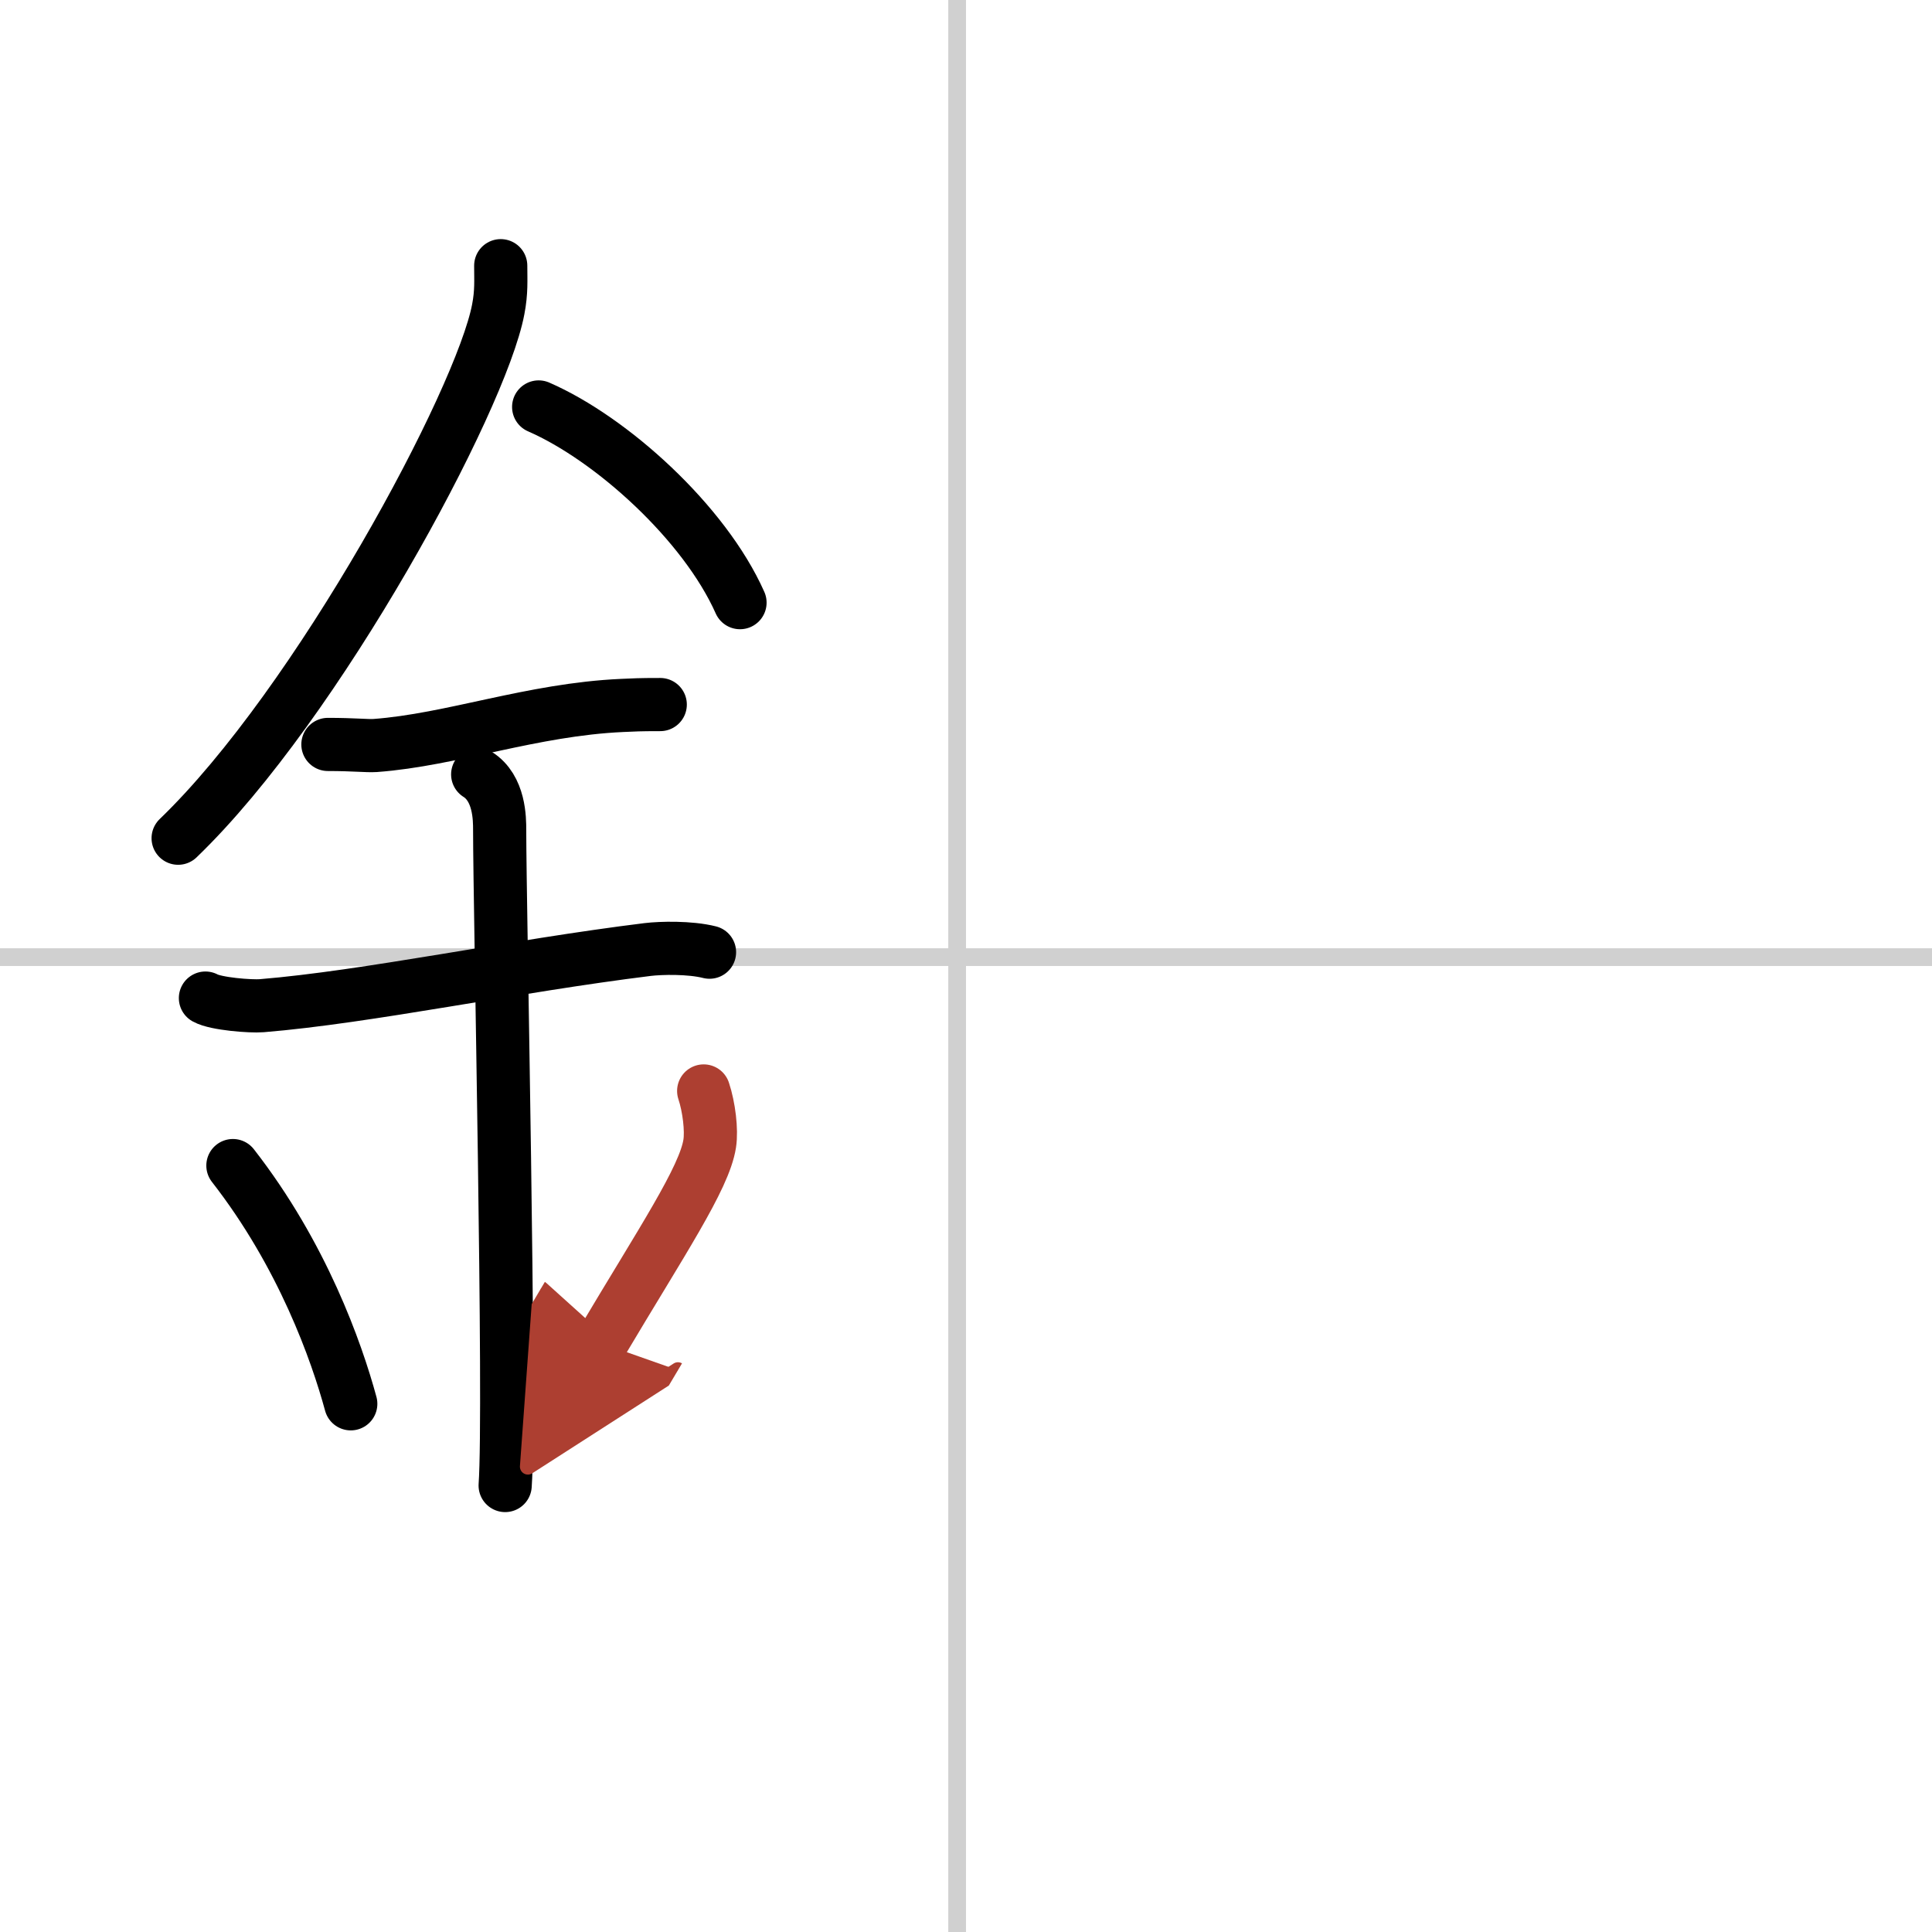 <svg width="400" height="400" viewBox="0 0 109 109" xmlns="http://www.w3.org/2000/svg"><defs><marker id="a" markerWidth="4" orient="auto" refX="1" refY="5" viewBox="0 0 10 10"><polyline points="0 0 10 5 0 10 1 5" fill="#ad3f31" stroke="#ad3f31"/></marker></defs><g fill="none" stroke="#000" stroke-linecap="round" stroke-linejoin="round" stroke-width="3"><rect width="100%" height="100%" fill="#fff" stroke="#fff"/><line x1="54" x2="54" y2="109" stroke="#d0d0d0" stroke-width="1"/><line x2="109" y1="54" y2="54" stroke="#d0d0d0" stroke-width="1"/><path d="m28.25 14.99c0 0.82 0.05 1.48-0.14 2.46-0.97 5.13-10.17 22.25-18.06 29.84"/><path d="M30.39,22.96C34.5,24.75,39.75,29.5,41.75,34"/><path d="M18.5,42c1.5,0,2.18,0.09,2.67,0.06C25.5,41.74,30,40.03,35.1,39.8c0.74-0.03,0.9-0.05,2.15-0.05"/><path d="m11.59 56.31c0.59 0.33 2.56 0.48 3.17 0.43 5.99-0.49 14.24-2.24 21.78-3.17 0.74-0.09 2.38-0.13 3.49 0.15"/><path d="m26.95 43.69c1.24 0.78 1.24 2.52 1.24 3.14 0 4.35 0.62 32.63 0.31 36.98"/><path d="m13.14 65.76c3.93 5.04 5.85 10.5 6.65 13.44"/><path d="m39.7 61.55c0.3 0.9 0.46 2.21 0.34 2.97-0.3 1.95-2.71 5.52-6.12 11.26" marker-end="url(#a)" stroke="#ad3f31"/></g></svg>

